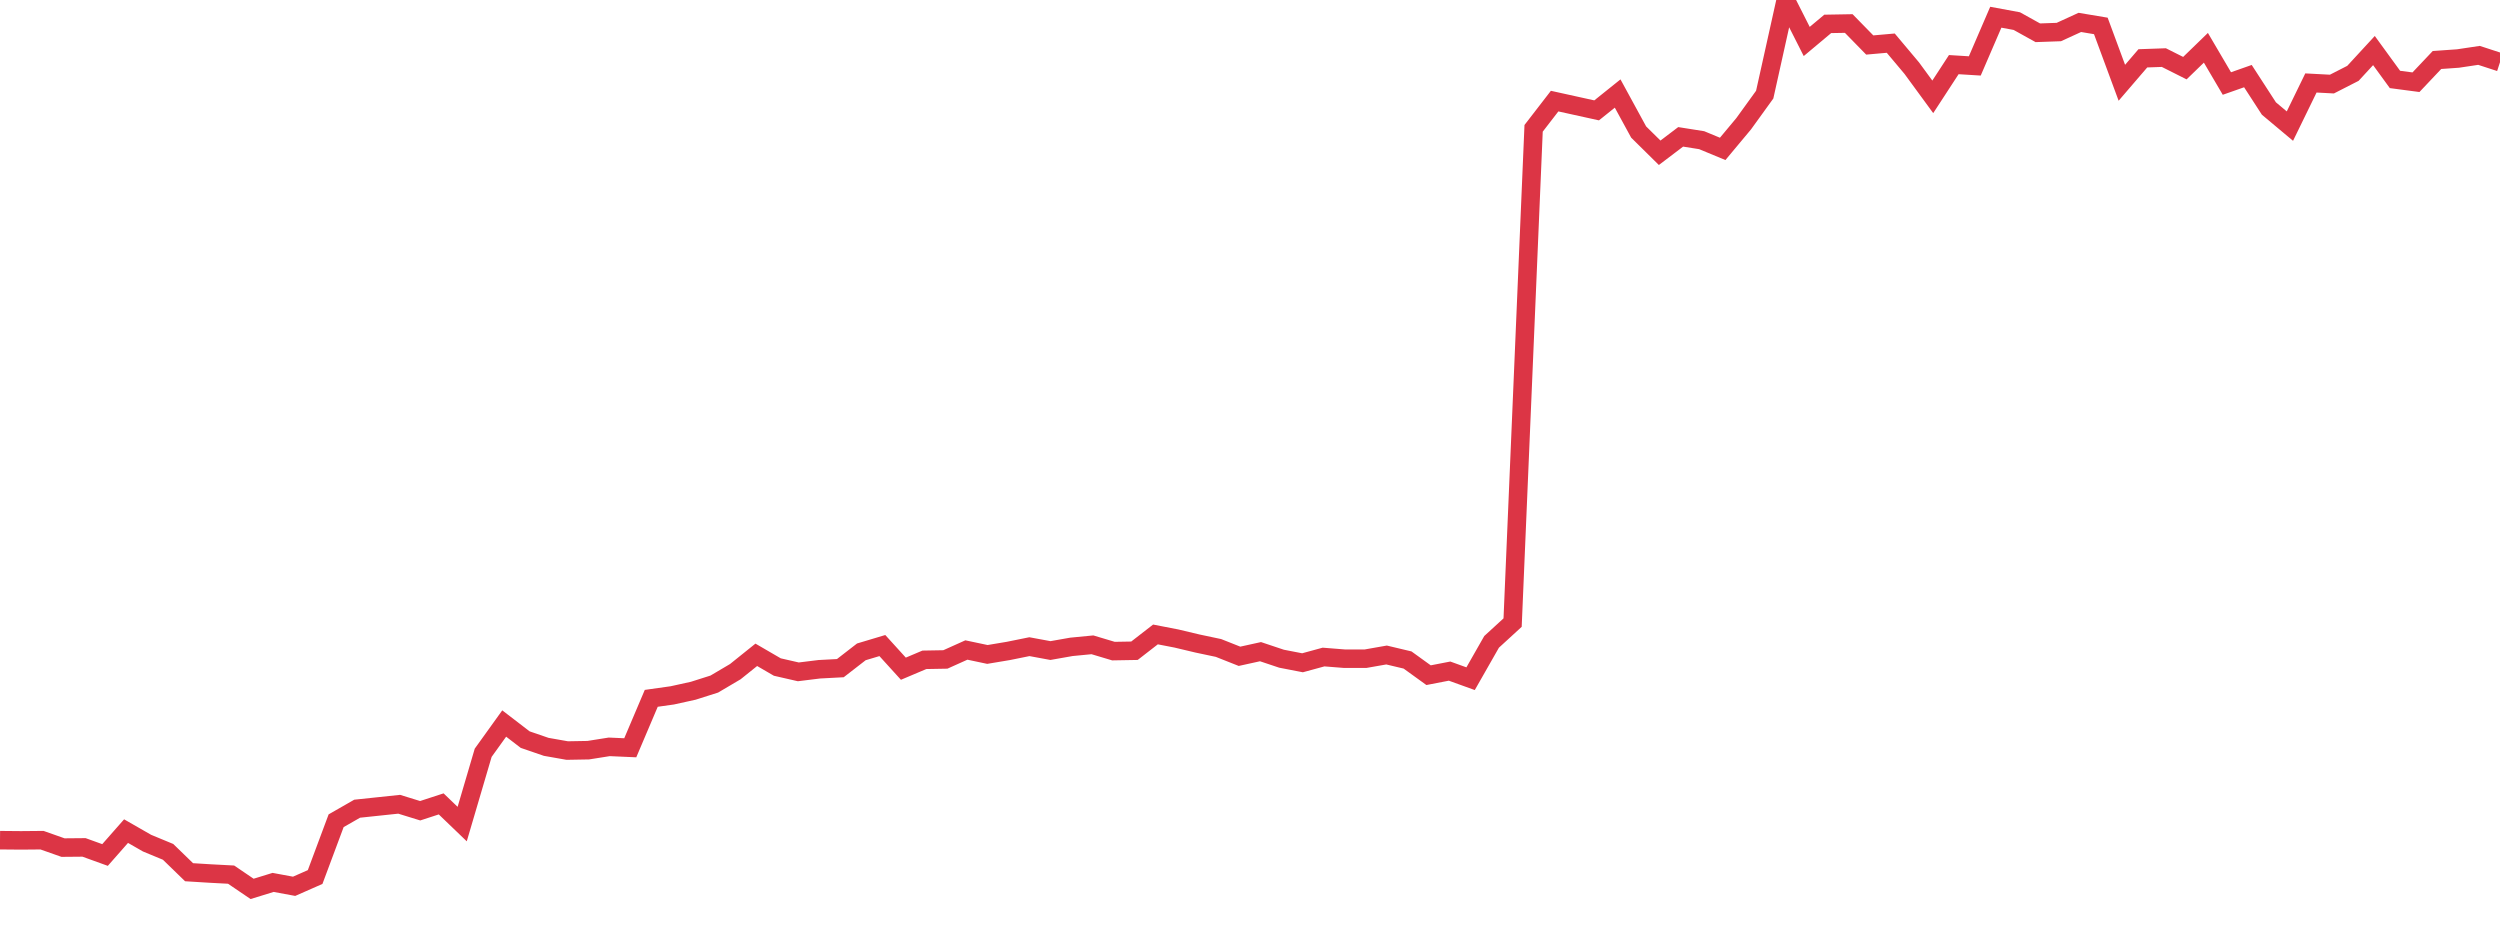 <?xml version="1.0" standalone="no"?>
<!DOCTYPE svg PUBLIC "-//W3C//DTD SVG 1.1//EN" "http://www.w3.org/Graphics/SVG/1.1/DTD/svg11.dtd">
<svg width="135" height="50" viewBox="0 0 135 50" preserveAspectRatio="none" class="sparkline" xmlns="http://www.w3.org/2000/svg"
xmlns:xlink="http://www.w3.org/1999/xlink"><path  class="sparkline--line" d="M 0 45.37 L 0 45.37 L 1.134 45.38 L 2.269 45.37 L 3.403 45.77 L 4.538 45.76 L 5.672 46.17 L 6.807 44.88 L 7.941 45.53 L 9.076 46 L 10.21 47.1 L 11.345 47.17 L 12.479 47.23 L 13.613 48 L 14.748 47.65 L 15.882 47.86 L 17.017 47.36 L 18.151 44.32 L 19.286 43.67 L 20.42 43.55 L 21.555 43.43 L 22.689 43.78 L 23.824 43.41 L 24.958 44.5 L 26.092 40.65 L 27.227 39.07 L 28.361 39.94 L 29.496 40.33 L 30.63 40.53 L 31.765 40.51 L 32.899 40.33 L 34.034 40.38 L 35.168 37.71 L 36.303 37.55 L 37.437 37.3 L 38.571 36.94 L 39.706 36.27 L 40.84 35.36 L 41.975 36.02 L 43.109 36.28 L 44.244 36.14 L 45.378 36.08 L 46.513 35.2 L 47.647 34.86 L 48.782 36.11 L 49.916 35.63 L 51.05 35.61 L 52.185 35.1 L 53.319 35.34 L 54.454 35.15 L 55.588 34.92 L 56.723 35.13 L 57.857 34.93 L 58.992 34.82 L 60.126 35.16 L 61.261 35.14 L 62.395 34.26 L 63.529 34.48 L 64.664 34.75 L 65.798 34.99 L 66.933 35.44 L 68.067 35.19 L 69.202 35.57 L 70.336 35.79 L 71.471 35.48 L 72.605 35.57 L 73.739 35.57 L 74.874 35.37 L 76.008 35.64 L 77.143 36.46 L 78.277 36.24 L 79.412 36.65 L 80.546 34.66 L 81.681 33.62 L 82.815 6.93 L 83.95 5.46 L 85.084 5.71 L 86.218 5.96 L 87.353 5.05 L 88.487 7.13 L 89.622 8.25 L 90.756 7.39 L 91.891 7.57 L 93.025 8.04 L 94.16 6.68 L 95.294 5.11 L 96.429 0 L 97.563 2.24 L 98.697 1.29 L 99.832 1.27 L 100.966 2.43 L 102.101 2.33 L 103.235 3.68 L 104.37 5.23 L 105.504 3.49 L 106.639 3.56 L 107.773 0.93 L 108.908 1.14 L 110.042 1.77 L 111.176 1.73 L 112.311 1.21 L 113.445 1.4 L 114.58 4.47 L 115.714 3.15 L 116.849 3.11 L 117.983 3.68 L 119.118 2.58 L 120.252 4.51 L 121.387 4.11 L 122.521 5.86 L 123.655 6.81 L 124.79 4.48 L 125.924 4.54 L 127.059 3.96 L 128.193 2.73 L 129.328 4.29 L 130.462 4.44 L 131.597 3.24 L 132.731 3.16 L 133.866 2.99 L 135 3.36" fill="none" stroke-width="1" stroke="#dc3545"></path></svg>